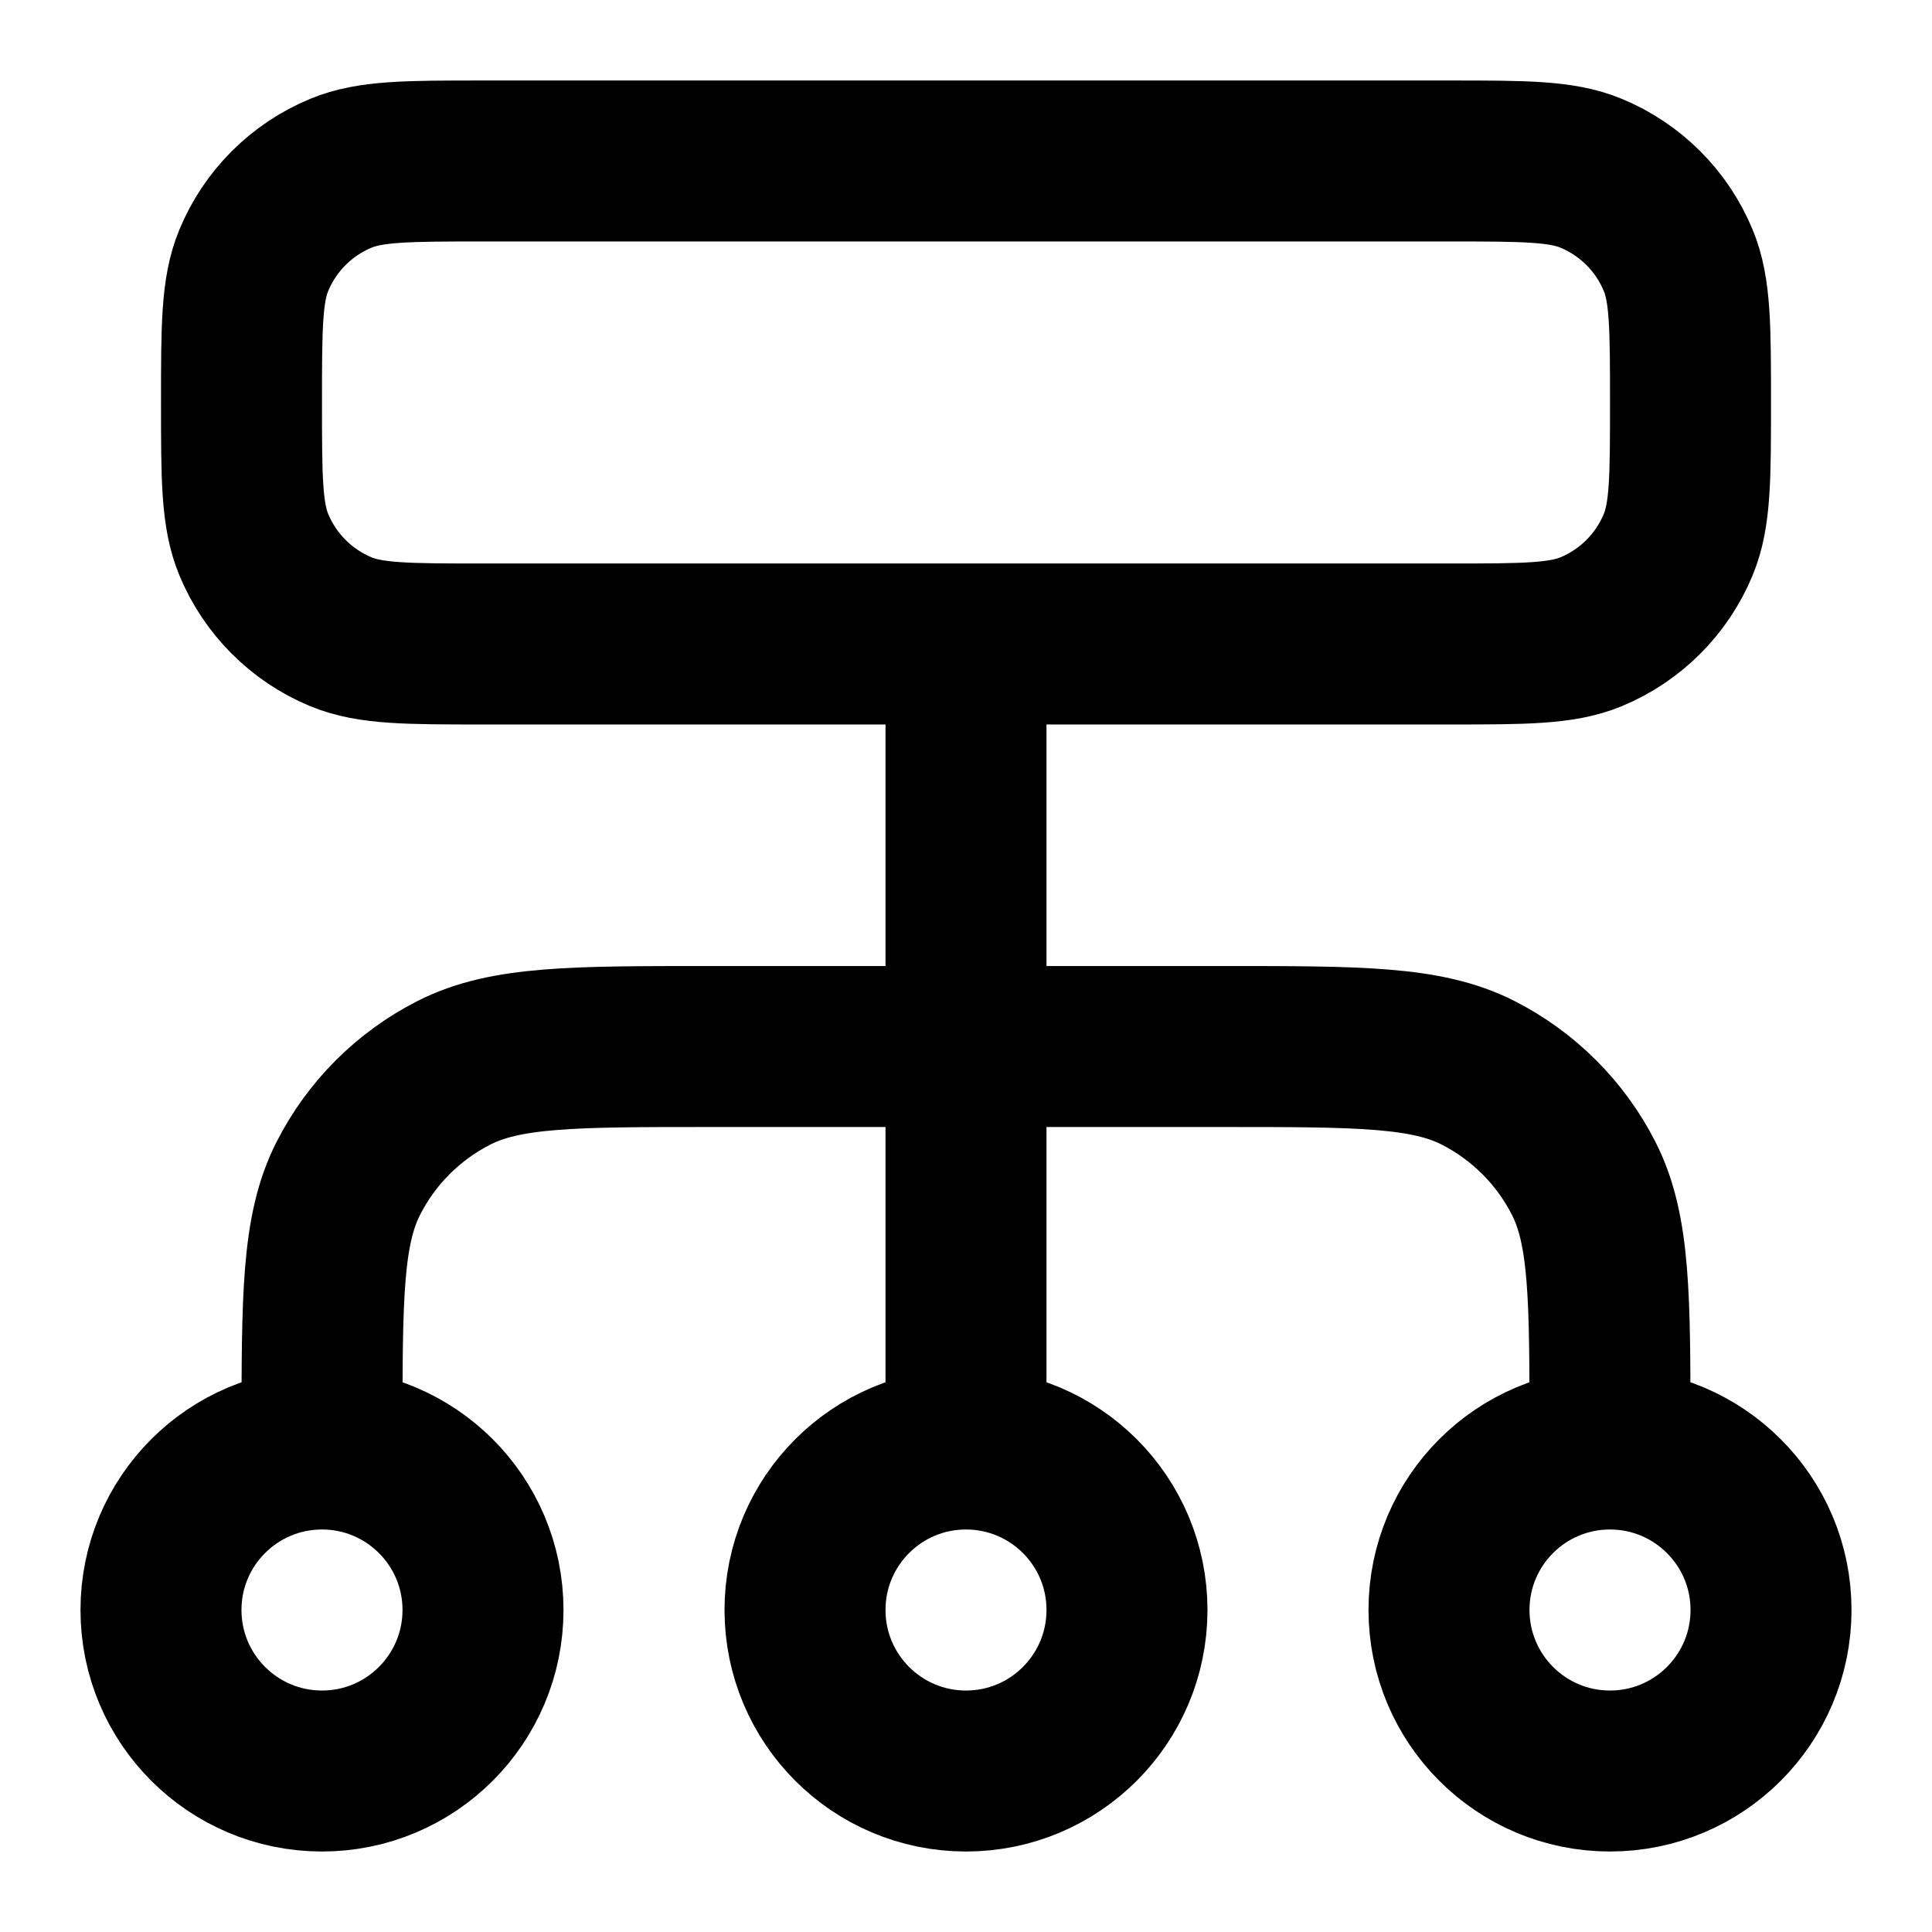 <?xml version="1.0" encoding="UTF-8"?> <svg xmlns="http://www.w3.org/2000/svg" width="34" height="34" viewBox="0 0 34 34" fill="none"><path d="M5.667 25.5V25.217C5.667 22.836 5.667 21.646 6.13 20.737C6.537 19.937 7.187 19.287 7.987 18.88C8.896 18.417 10.086 18.417 12.467 18.417H21.533C23.913 18.417 25.104 18.417 26.013 18.88C26.812 19.287 27.463 19.937 27.87 20.737C28.333 21.646 28.333 22.836 28.333 25.217V25.5M5.667 25.5C4.102 25.5 2.833 26.768 2.833 28.333C2.833 29.898 4.102 31.167 5.667 31.167C7.231 31.167 8.5 29.898 8.5 28.333C8.5 26.768 7.231 25.5 5.667 25.5ZM28.333 25.5C26.768 25.5 25.5 26.768 25.5 28.333C25.5 29.898 26.768 31.167 28.333 31.167C29.898 31.167 31.167 29.898 31.167 28.333C31.167 26.768 29.898 25.5 28.333 25.5ZM17 25.5C15.435 25.5 14.167 26.768 14.167 28.333C14.167 29.898 15.435 31.167 17 31.167C18.565 31.167 19.833 29.898 19.833 28.333C19.833 26.768 18.565 25.5 17 25.5ZM17 25.5V11.333M8.5 11.333H25.5C26.82 11.333 27.48 11.333 28.001 11.118C28.695 10.83 29.247 10.278 29.534 9.584C29.75 9.063 29.75 8.403 29.75 7.083C29.75 5.763 29.75 5.103 29.534 4.582C29.247 3.888 28.695 3.336 28.001 3.049C27.48 2.833 26.82 2.833 25.5 2.833H8.5C7.18 2.833 6.52 2.833 5.999 3.049C5.305 3.336 4.753 3.888 4.466 4.582C4.25 5.103 4.25 5.763 4.25 7.083C4.25 8.403 4.25 9.063 4.466 9.584C4.753 10.278 5.305 10.83 5.999 11.118C6.52 11.333 7.18 11.333 8.5 11.333Z" stroke="black" stroke-width="2.833" stroke-linecap="round" stroke-linejoin="round"></path></svg> 